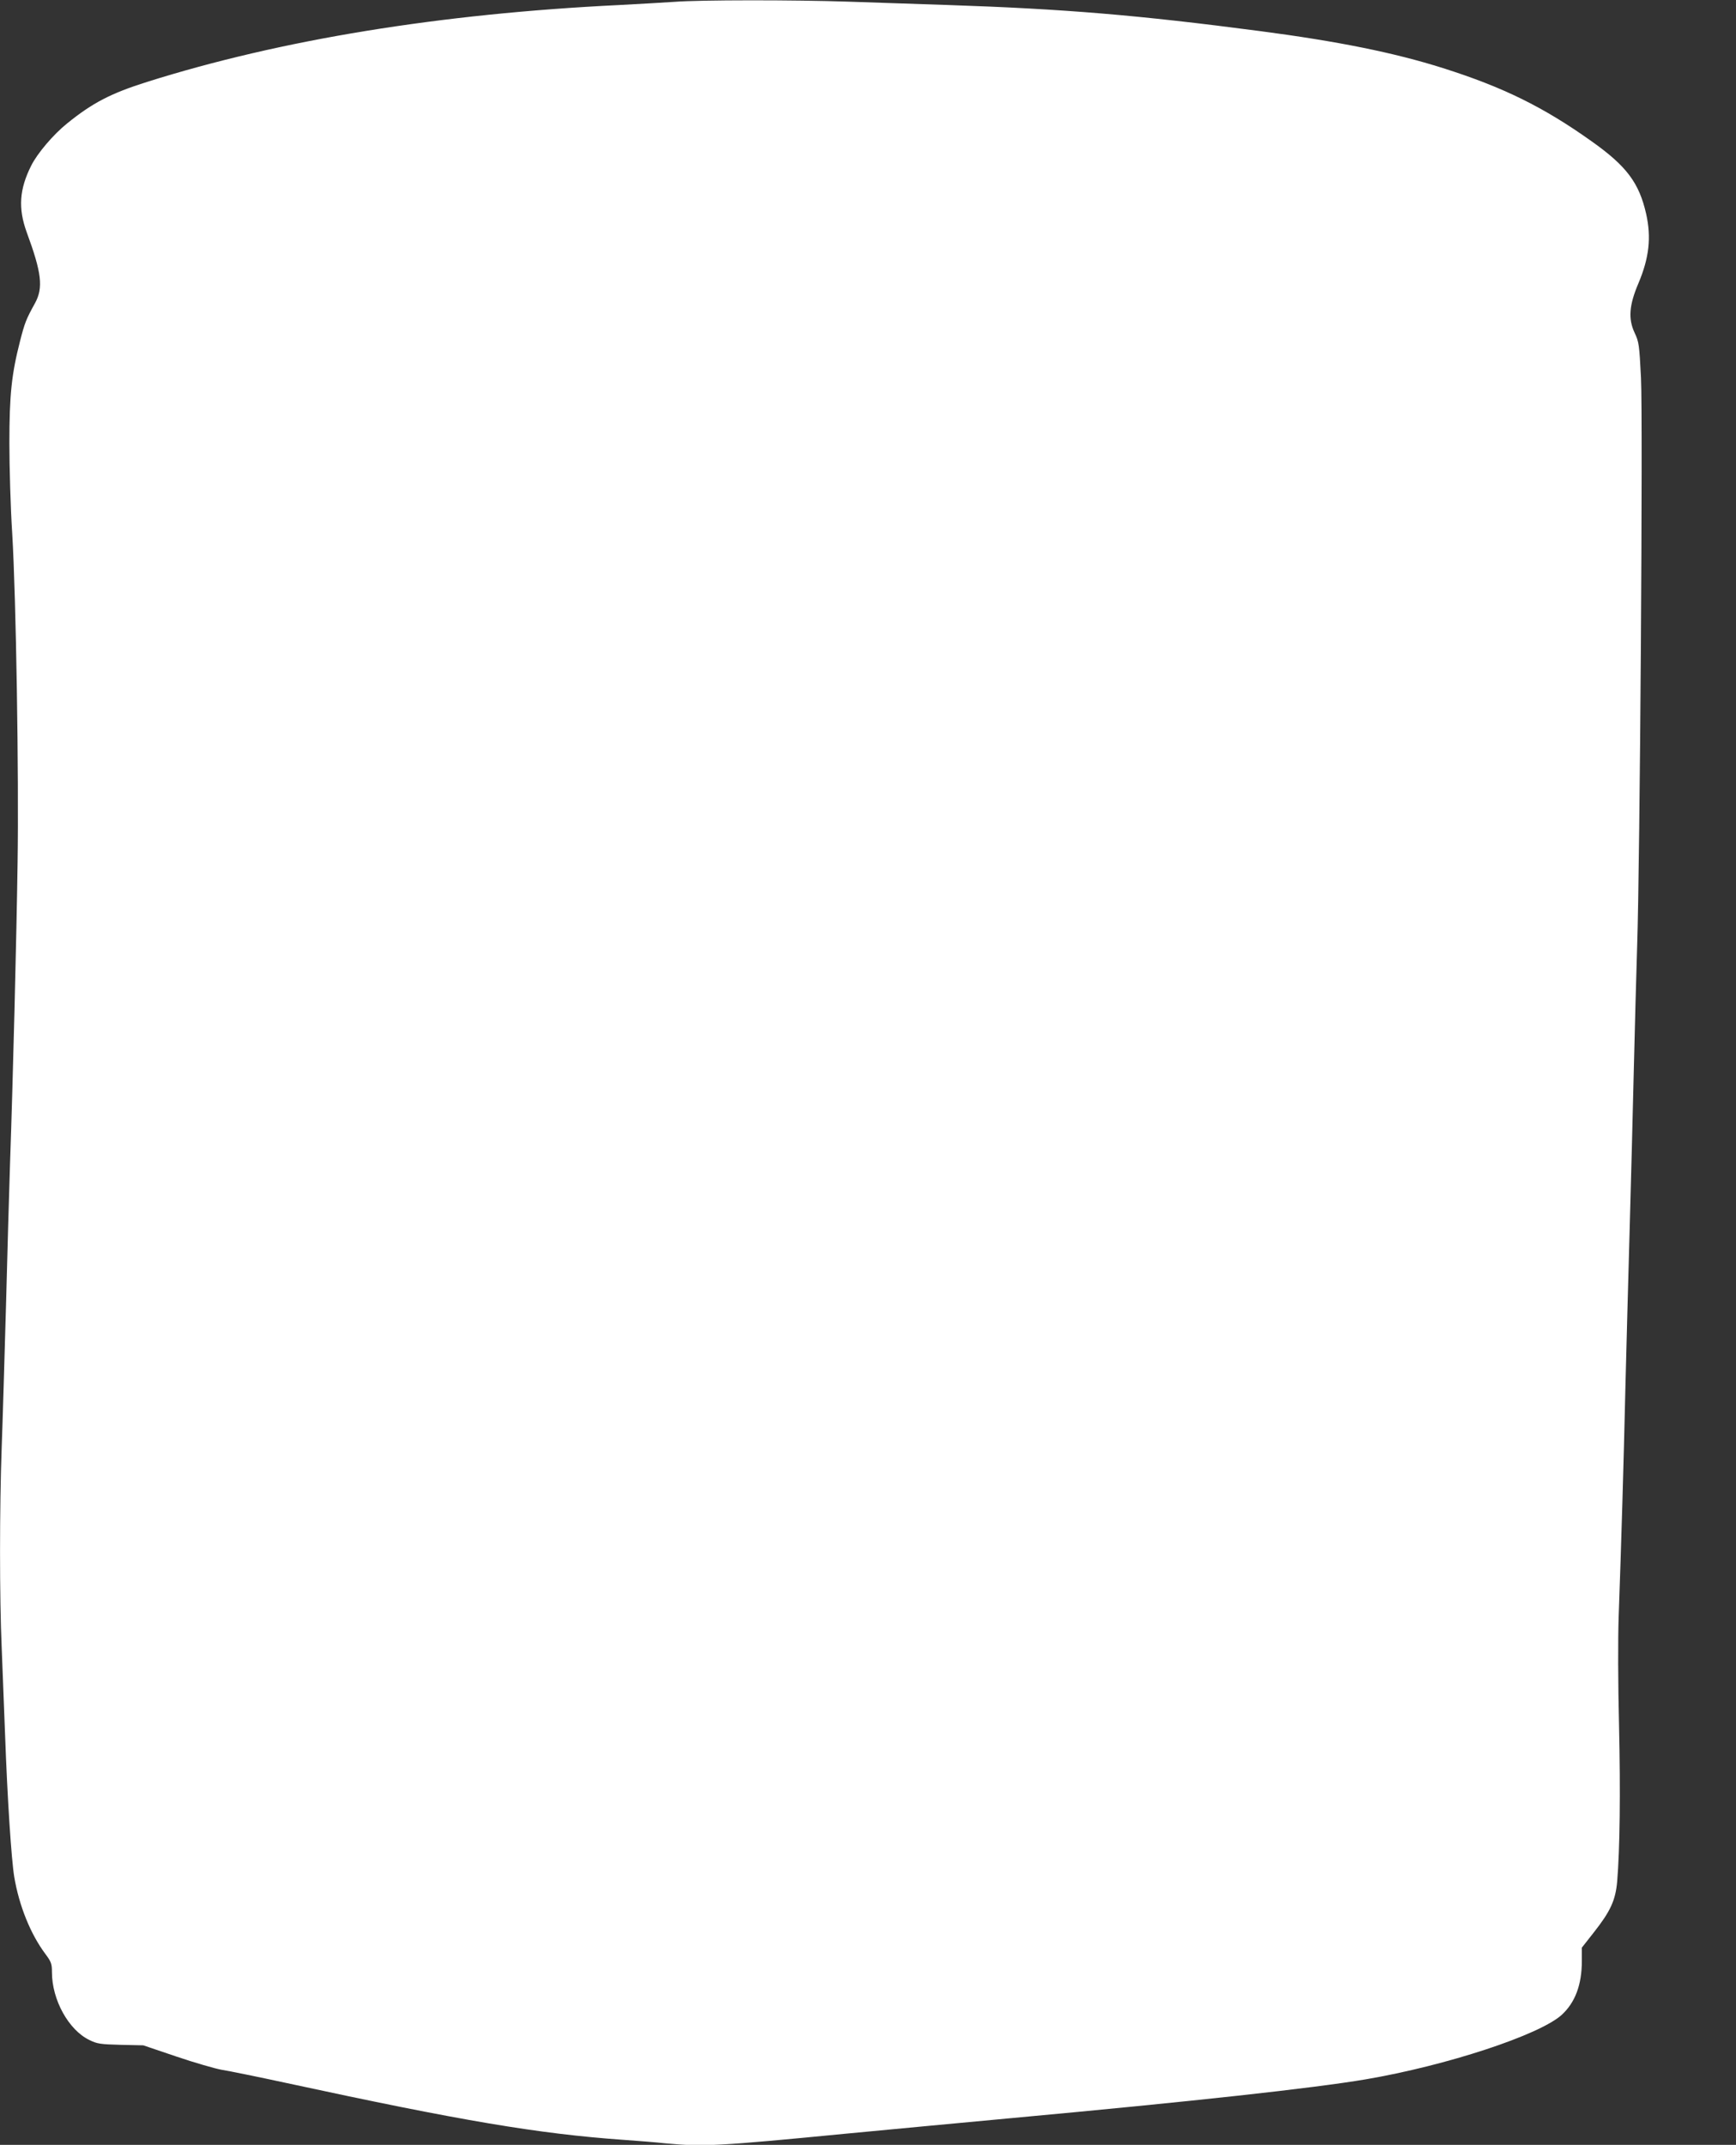 <?xml version="1.0" standalone="no"?>
<!DOCTYPE svg PUBLIC "-//W3C//DTD SVG 20010904//EN"
 "http://www.w3.org/TR/2001/REC-SVG-20010904/DTD/svg10.dtd">
<svg version="1.0" xmlns="http://www.w3.org/2000/svg"
 width="1036pt" height="1280pt" viewBox="0 0 1036 1280"
 preserveAspectRatio="xMidYMid meet">
<rect x="0" y="0" width="1036" height="1280" fill="#333333" stroke="none"/>
<g transform="translate(0,1280) scale(0.1,-0.1)"
fill="#ffffff" stroke="none">
<path d="M4025 12789 c-55 -4 -203 -12 -330 -19 -1069 -52 -2019 -207 -2818
-459 -215 -68 -324 -124 -477 -248 -82 -66 -178 -179 -214 -252 -71 -141 -78
-255 -27 -396 90 -244 100 -332 50 -424 -53 -96 -61 -116 -89 -225 -51 -199
-64 -322 -64 -611 0 -143 7 -386 17 -540 23 -383 40 -1450 32 -1960 -6 -433
-28 -1312 -45 -1795 -5 -151 -16 -531 -24 -845 -9 -313 -20 -698 -26 -855 -13
-360 -13 -898 0 -1190 5 -124 14 -355 20 -515 14 -392 38 -752 55 -856 29
-172 97 -341 186 -460 35 -47 39 -59 39 -109 0 -164 99 -344 223 -404 46 -23
66 -26 187 -29 l135 -3 198 -67 c109 -37 231 -72 270 -79 40 -6 216 -42 392
-80 1041 -225 1499 -302 2005 -338 85 -6 199 -15 253 -21 223 -21 316 -16
1067 57 250 24 700 66 1000 94 1086 100 1796 178 2110 231 482 82 1035 264
1169 384 81 74 121 180 121 322 l0 80 70 89 c101 128 131 193 141 307 16 194
20 528 11 930 -6 245 -7 515 -2 655 15 414 30 923 40 1362 6 234 17 652 25
930 8 278 19 710 25 960 6 250 15 583 20 740 17 495 35 3158 23 3395 -10 197
-12 214 -38 269 -39 83 -33 165 23 296 64 152 77 273 46 413 -42 186 -117 286
-326 434 -288 205 -528 323 -888 437 -291 92 -628 160 -1095 221 -723 95
-1169 132 -1855 155 -173 6 -441 15 -595 20 -319 11 -891 11 -1040 -1z"/>
</g>
</svg>
